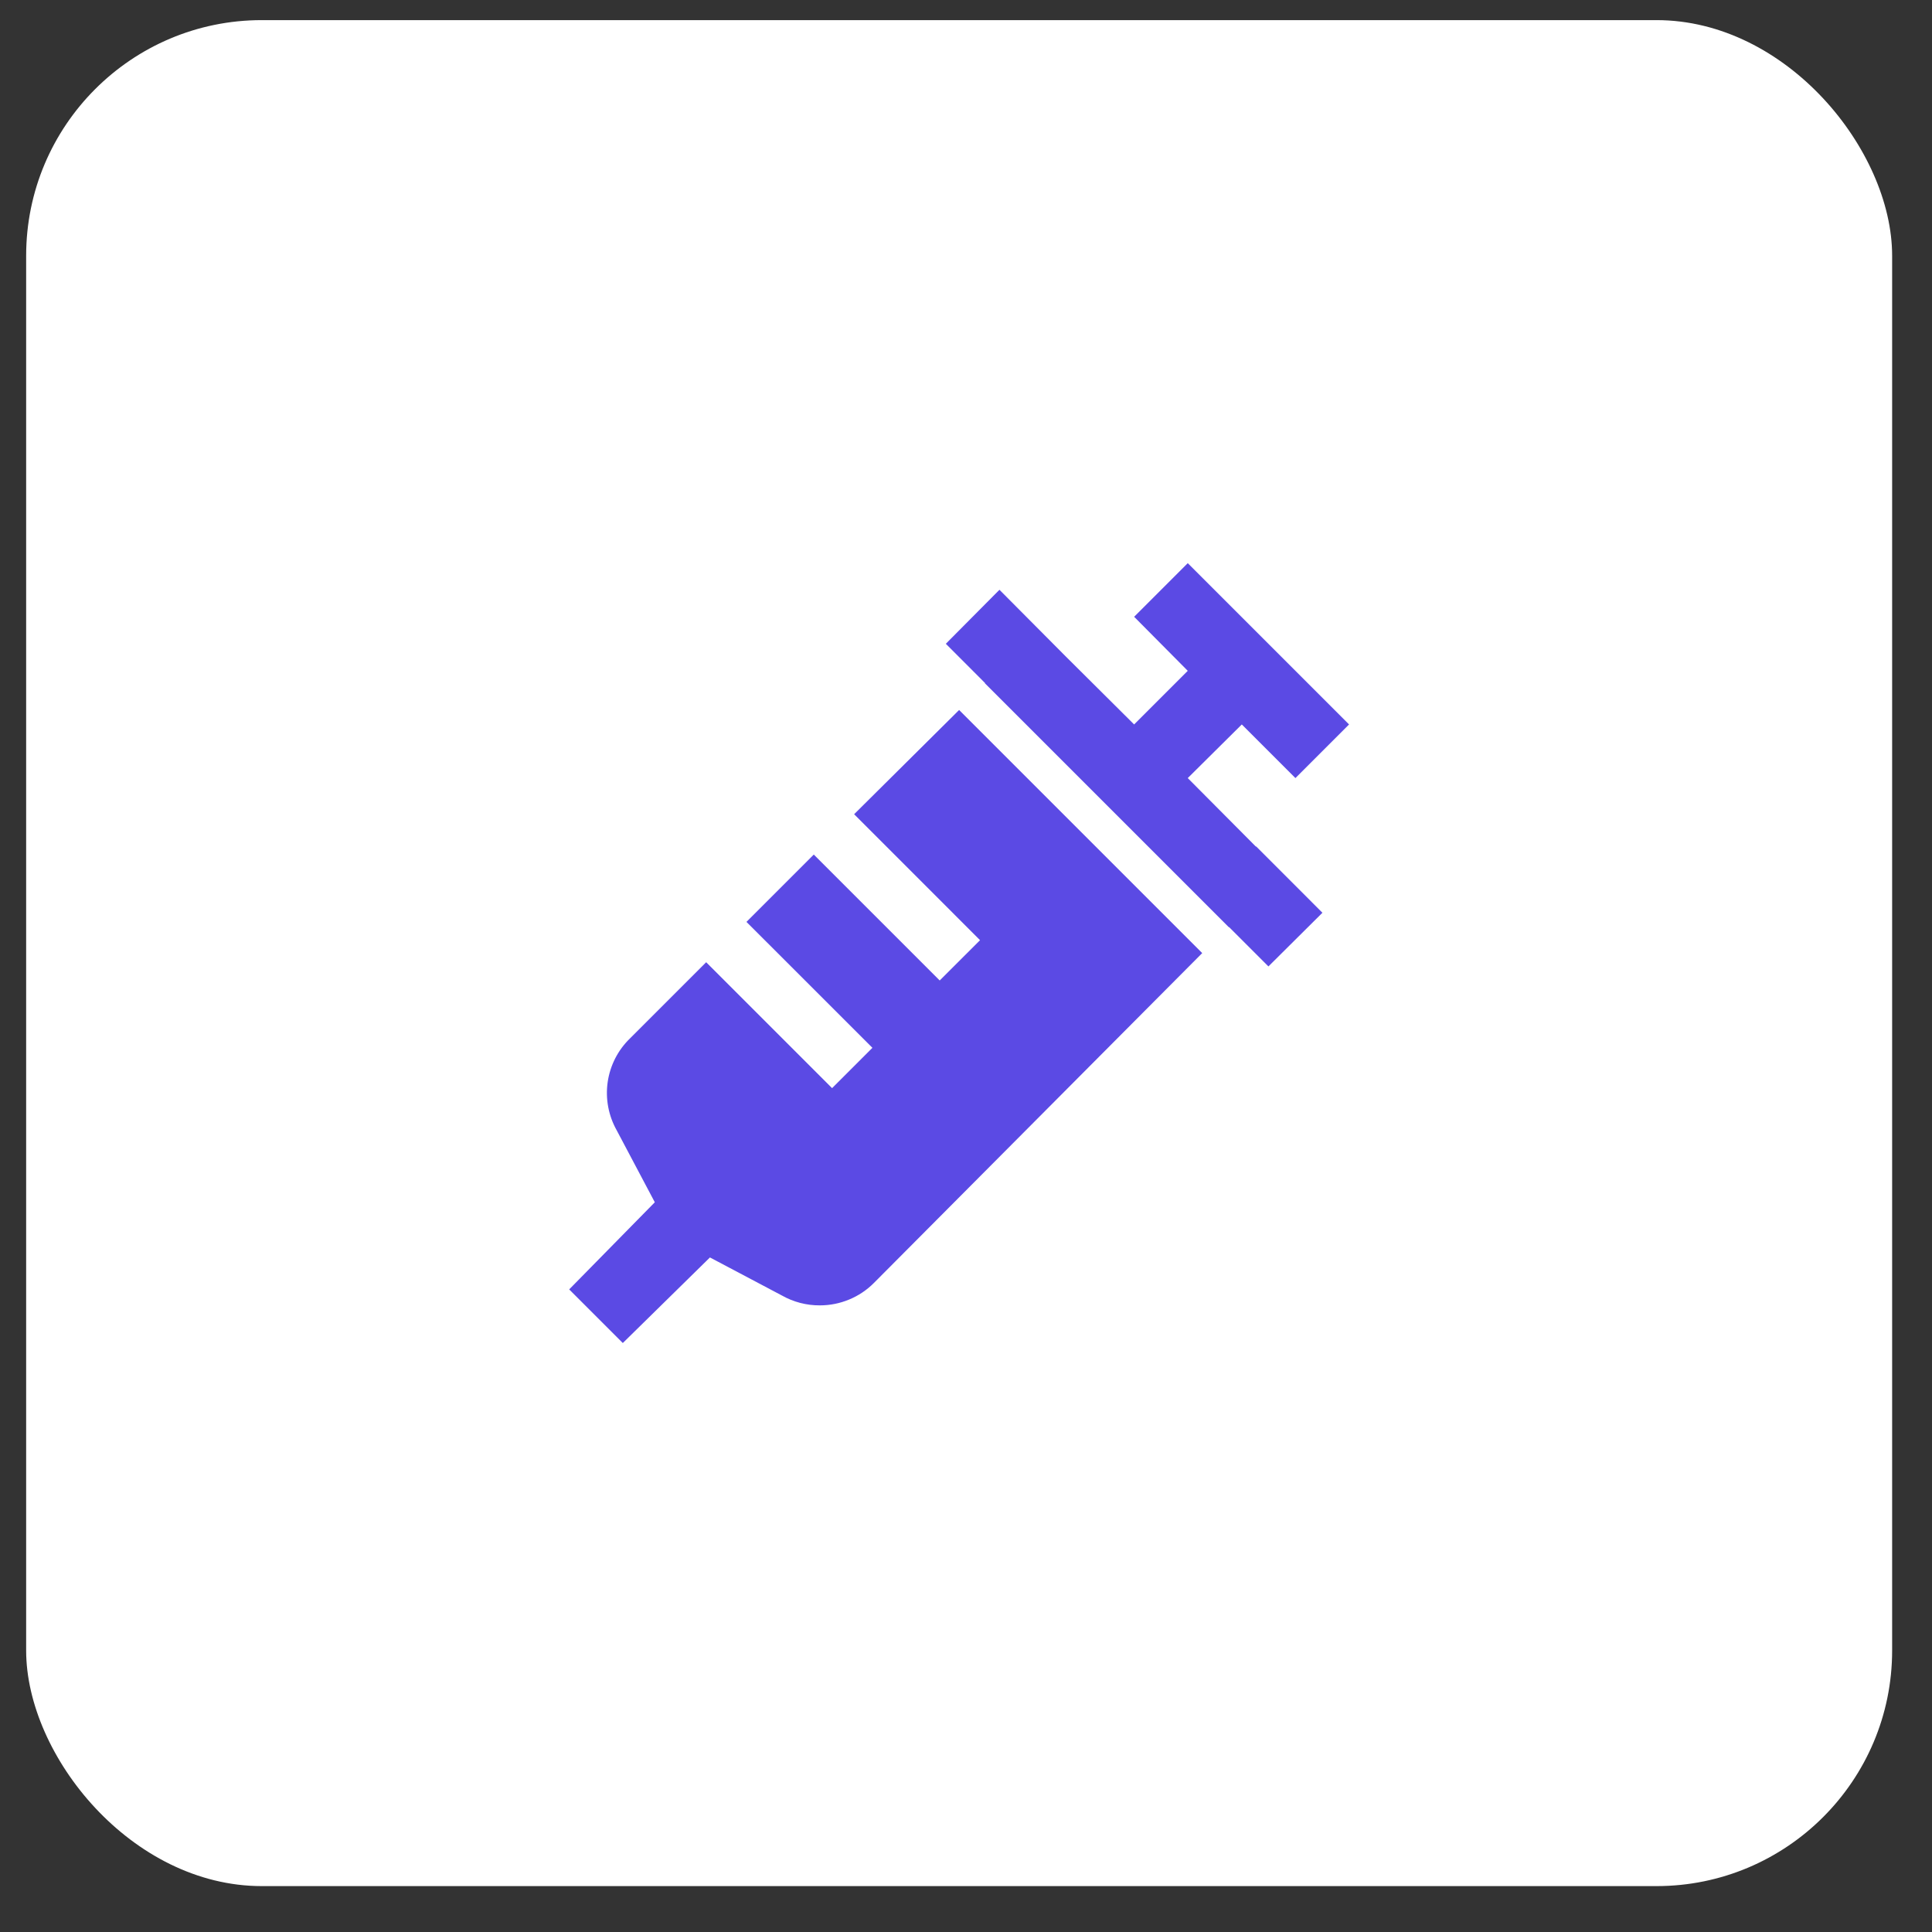 <?xml version="1.0" encoding="UTF-8"?> <svg xmlns="http://www.w3.org/2000/svg" width="41" height="41" viewBox="0 0 41 41" fill="none"><rect x="0" y="0" width="41" height="41" fill="#333333" stroke="none"/><rect x="0.555" y="0.427" width="39.599" height="39.599" rx="5" fill="white"></rect><g clip-path="url(#clip0_657_317)"><path d="M20.354 15.067L18.126 17.279L20.798 19.952L19.942 20.807L17.27 18.135L15.841 19.564L18.514 22.236L17.658 23.092L14.986 20.42L13.371 22.035C13.114 22.283 12.947 22.61 12.896 22.963C12.845 23.317 12.913 23.677 13.088 23.988L13.896 25.514L12.079 27.363L13.217 28.501L15.066 26.685L16.592 27.492C16.838 27.631 17.117 27.704 17.399 27.702C17.613 27.702 17.823 27.66 18.02 27.578C18.217 27.497 18.396 27.377 18.546 27.226L25.513 20.226L20.354 15.067ZM26.651 17.965L25.206 16.512L26.353 15.374L27.491 16.512L28.629 15.374L25.206 11.951L24.068 13.089L25.206 14.236L24.068 15.374L22.615 13.929L21.21 12.516L20.072 13.662L20.903 14.494V14.502L26.078 19.677H26.086L26.918 20.509L28.064 19.37L26.66 17.965H26.651Z" fill="#5B4AE4"></path></g><defs><clipPath id="clip0_657_317"><rect width="26" height="25" fill="white" transform="translate(7.354 7.726)"></rect></clipPath></defs></svg> 